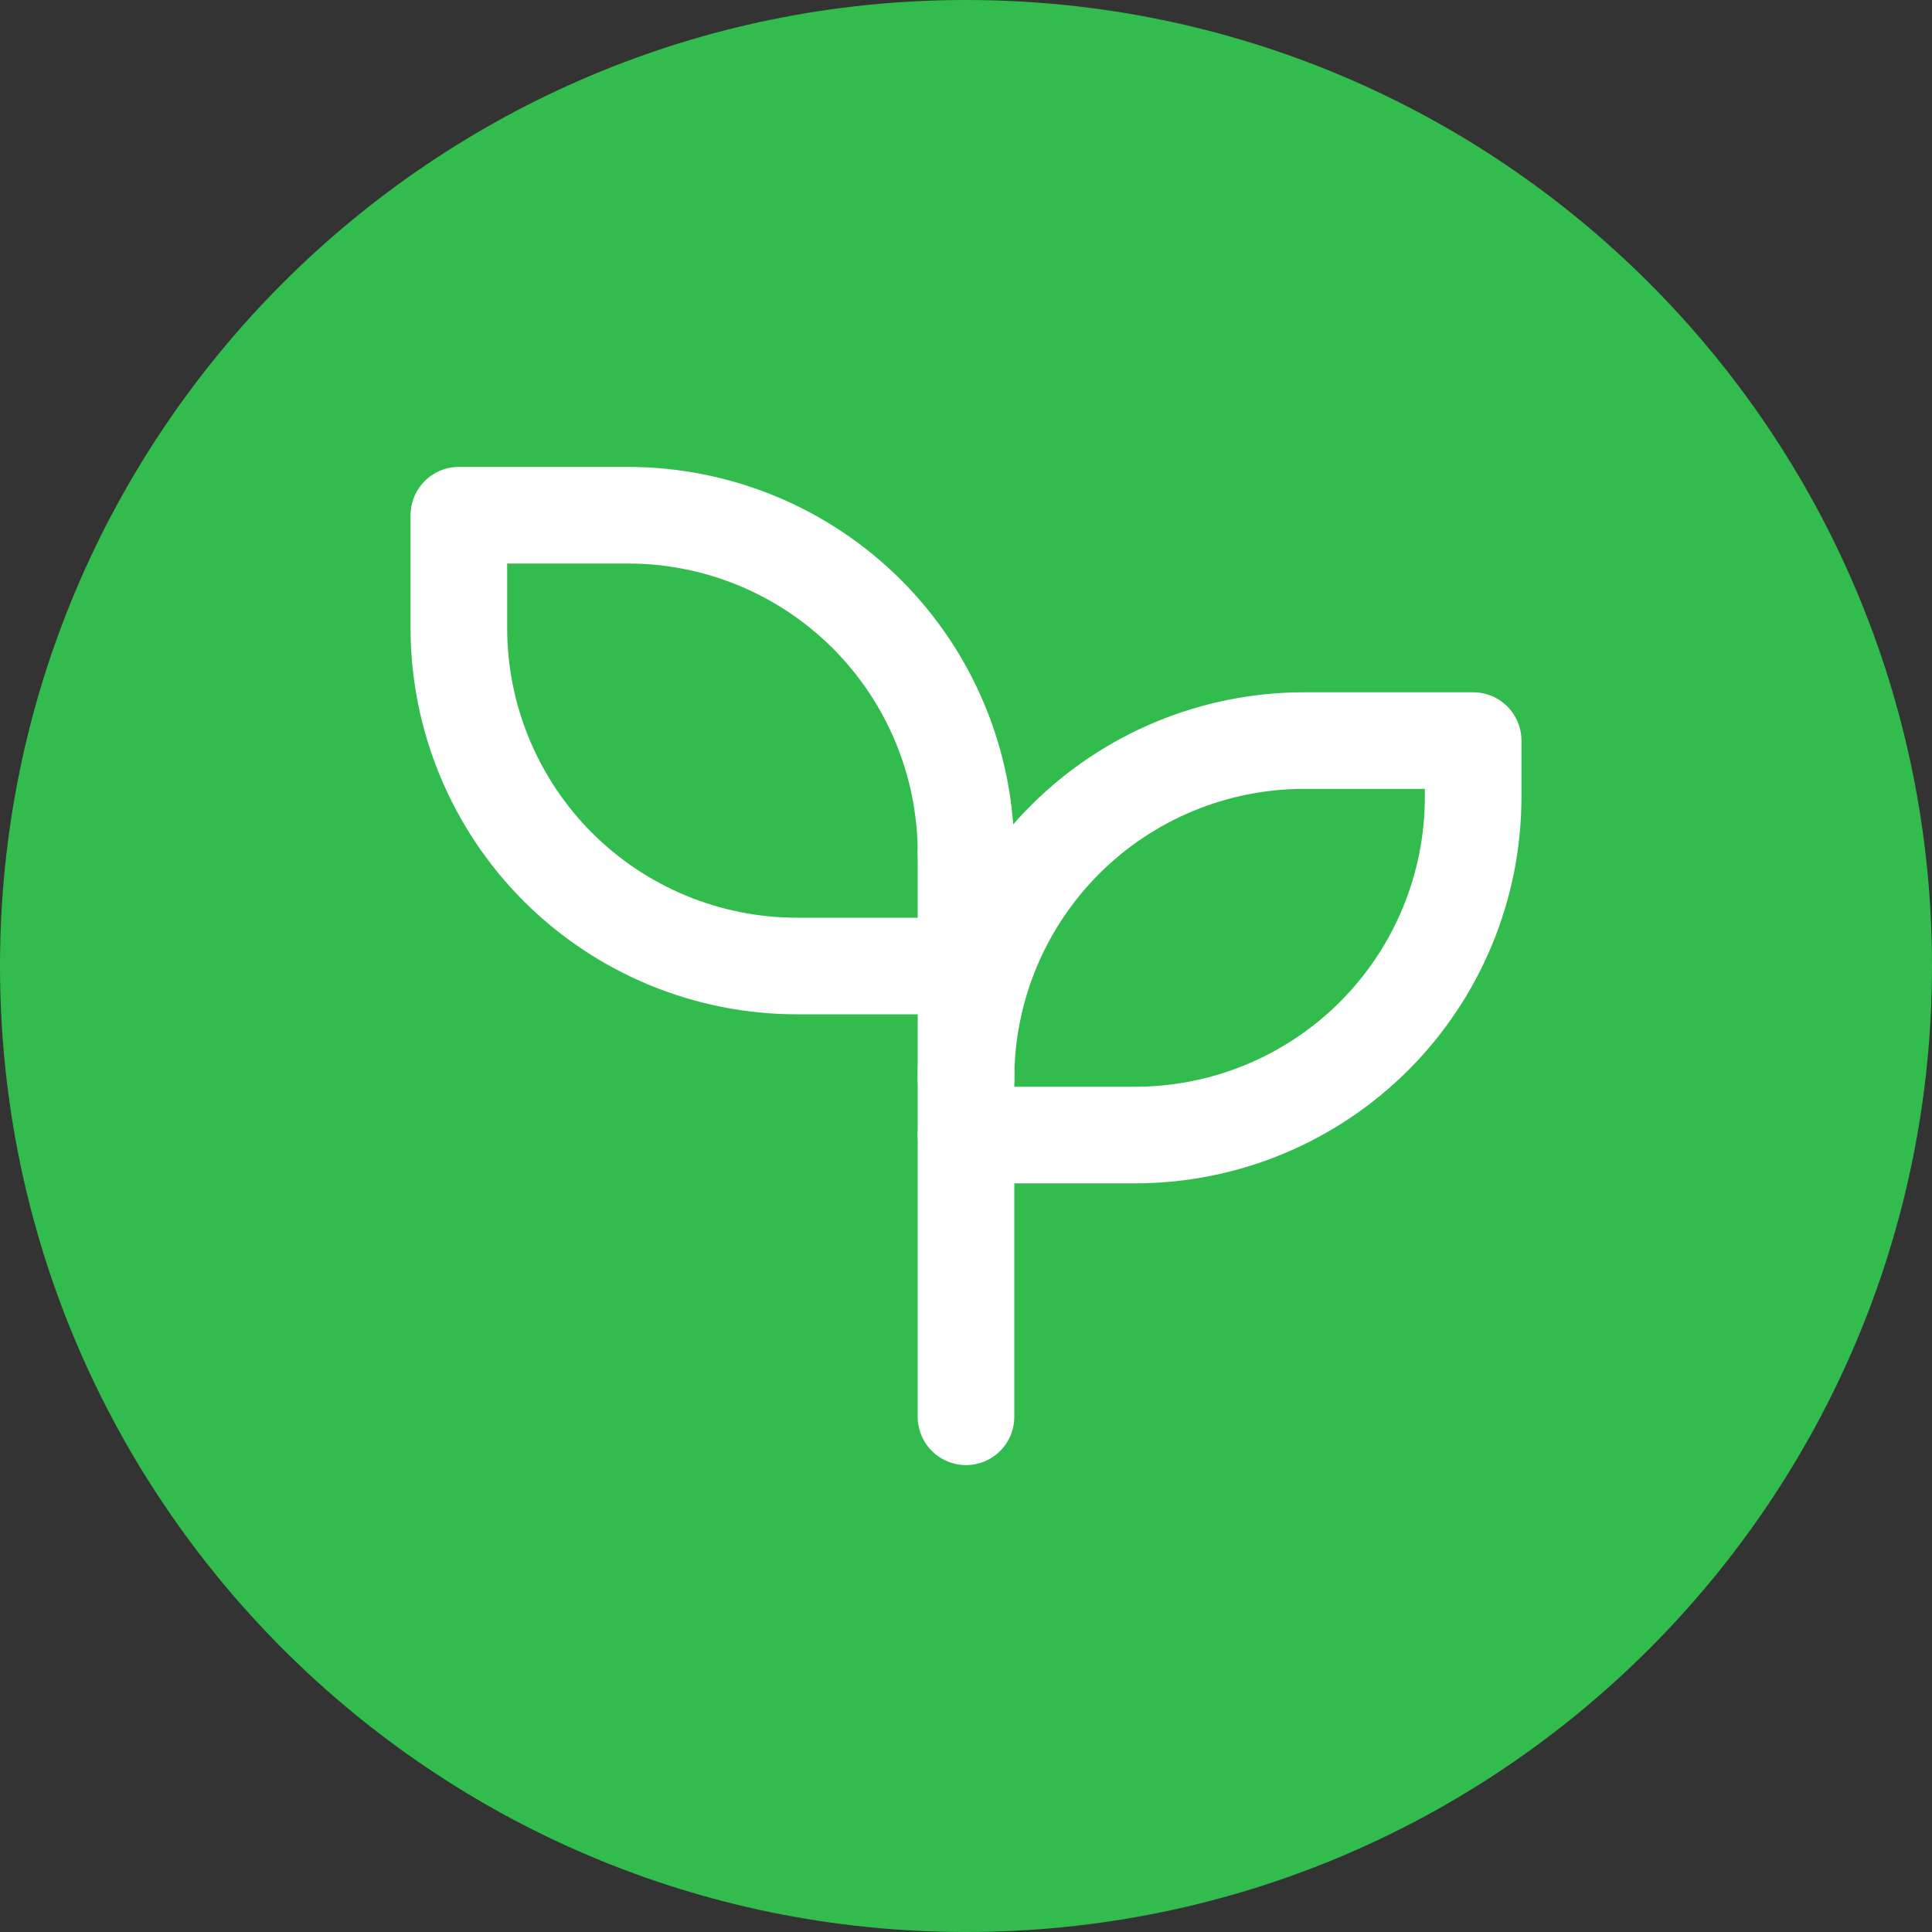 <svg width="40" height="40" viewBox="0 0 40 40" fill="none" xmlns="http://www.w3.org/2000/svg">
<rect x="0" y="0" width="40" height="40" fill="#333333" stroke="none"/>
<path d="M20 40C31.046 40 40 31.046 40 20C40 8.954 31.046 0 20 0C8.954 0 0 8.954 0 20C0 31.046 8.954 40 20 40Z" fill="#32BC4E"/>
<g clip-path="url(#clip0_1045_21)">
<path d="M20 17.667C20 15.81 19.262 14.03 17.95 12.717C16.637 11.404 14.857 10.667 13 10.667H9.5V13C9.5 14.857 10.238 16.637 11.55 17.95C12.863 19.262 14.643 20 16.5 20H20" stroke="white" stroke-width="2" stroke-linecap="round" stroke-linejoin="round"/>
<path d="M20 22.333C20 20.477 20.738 18.696 22.05 17.384C23.363 16.071 25.143 15.333 27 15.333H30.5V16.5C30.5 18.357 29.762 20.137 28.45 21.45C27.137 22.762 25.357 23.5 23.5 23.5H20" stroke="white" stroke-width="2" stroke-linecap="round" stroke-linejoin="round"/>
<path d="M20 29.333V17.667" stroke="white" stroke-width="2" stroke-linecap="round" stroke-linejoin="round"/>
</g>
<defs>
<clipPath id="clip0_1045_21">
<rect width="28" height="28" fill="white" transform="translate(6 6)"/>
</clipPath>
</defs>
</svg>
